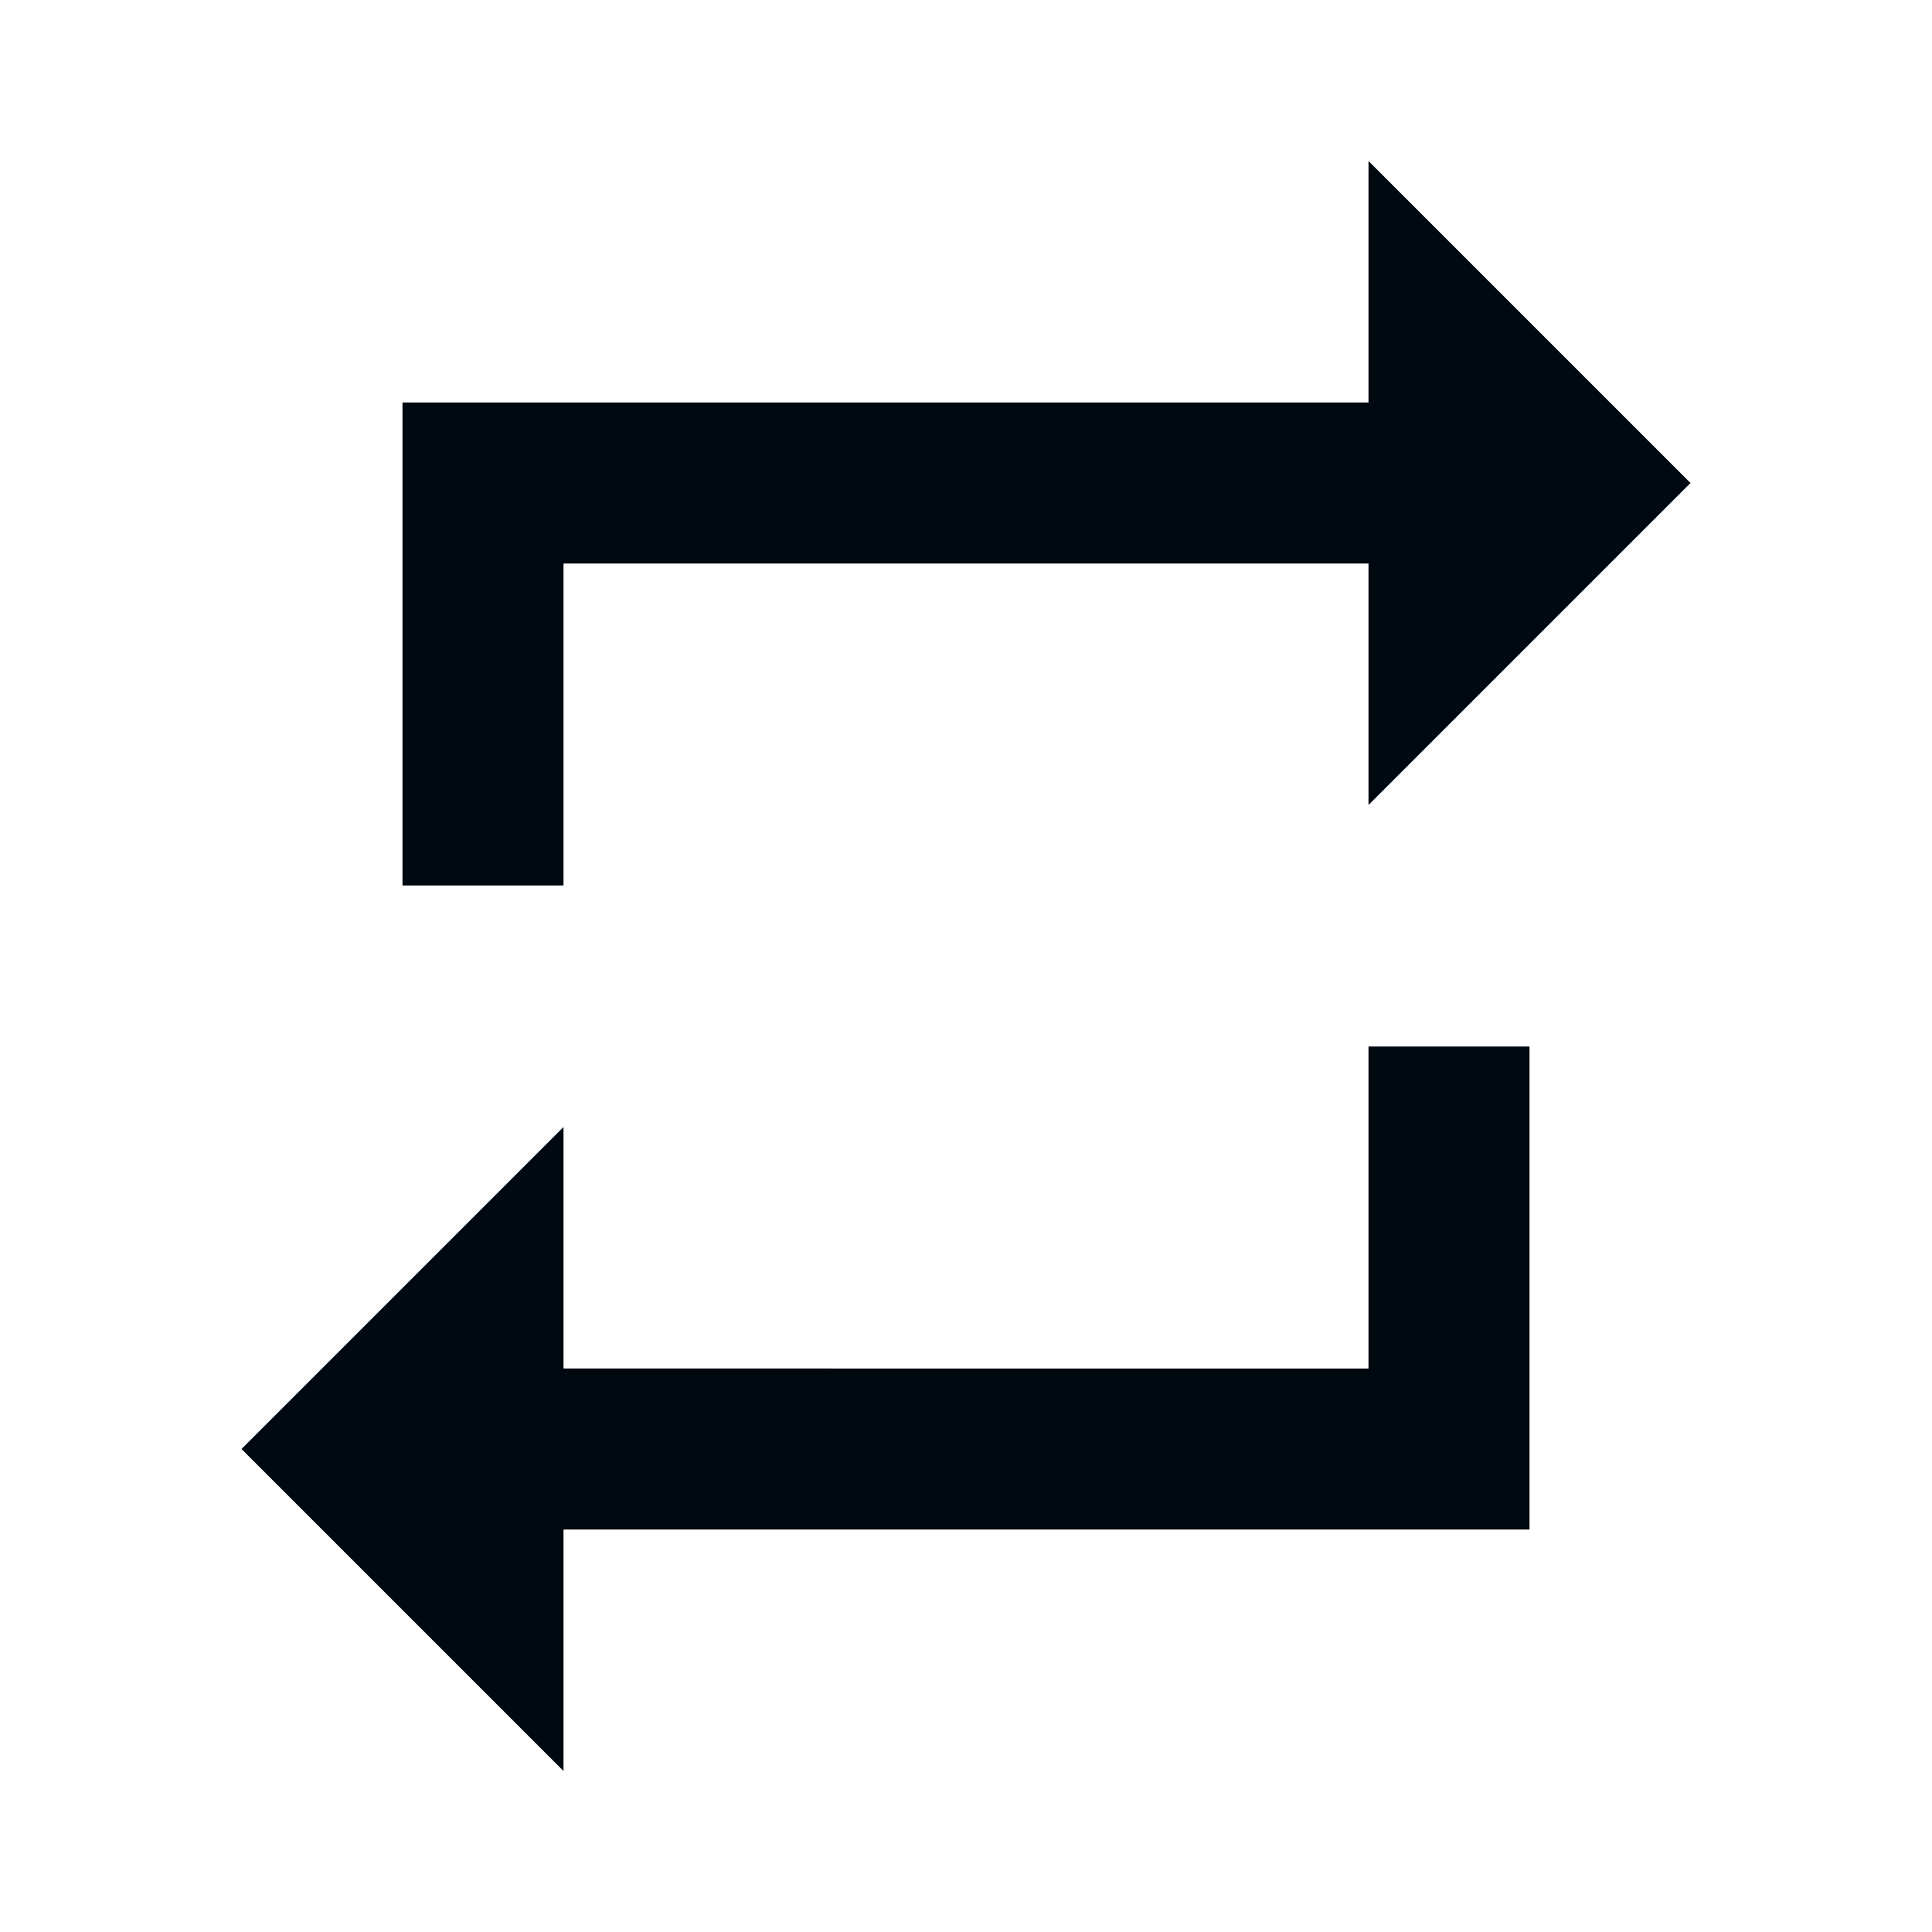 <svg xmlns="http://www.w3.org/2000/svg" fill="none" viewBox="0 0 24 24"><g clip-path="url(#clip0_79_7560)"><path fill="#000810" d="M7 7h10v3l4-4-4-4v3H5v6h2V7zm10 10H7v-3l-4 4 4 4v-3h12v-6h-2v4z"/></g><defs><clipPath id="clip0_79_7560"><path fill="#fff" d="M0 0h24v24H0z"/></clipPath></defs></svg>